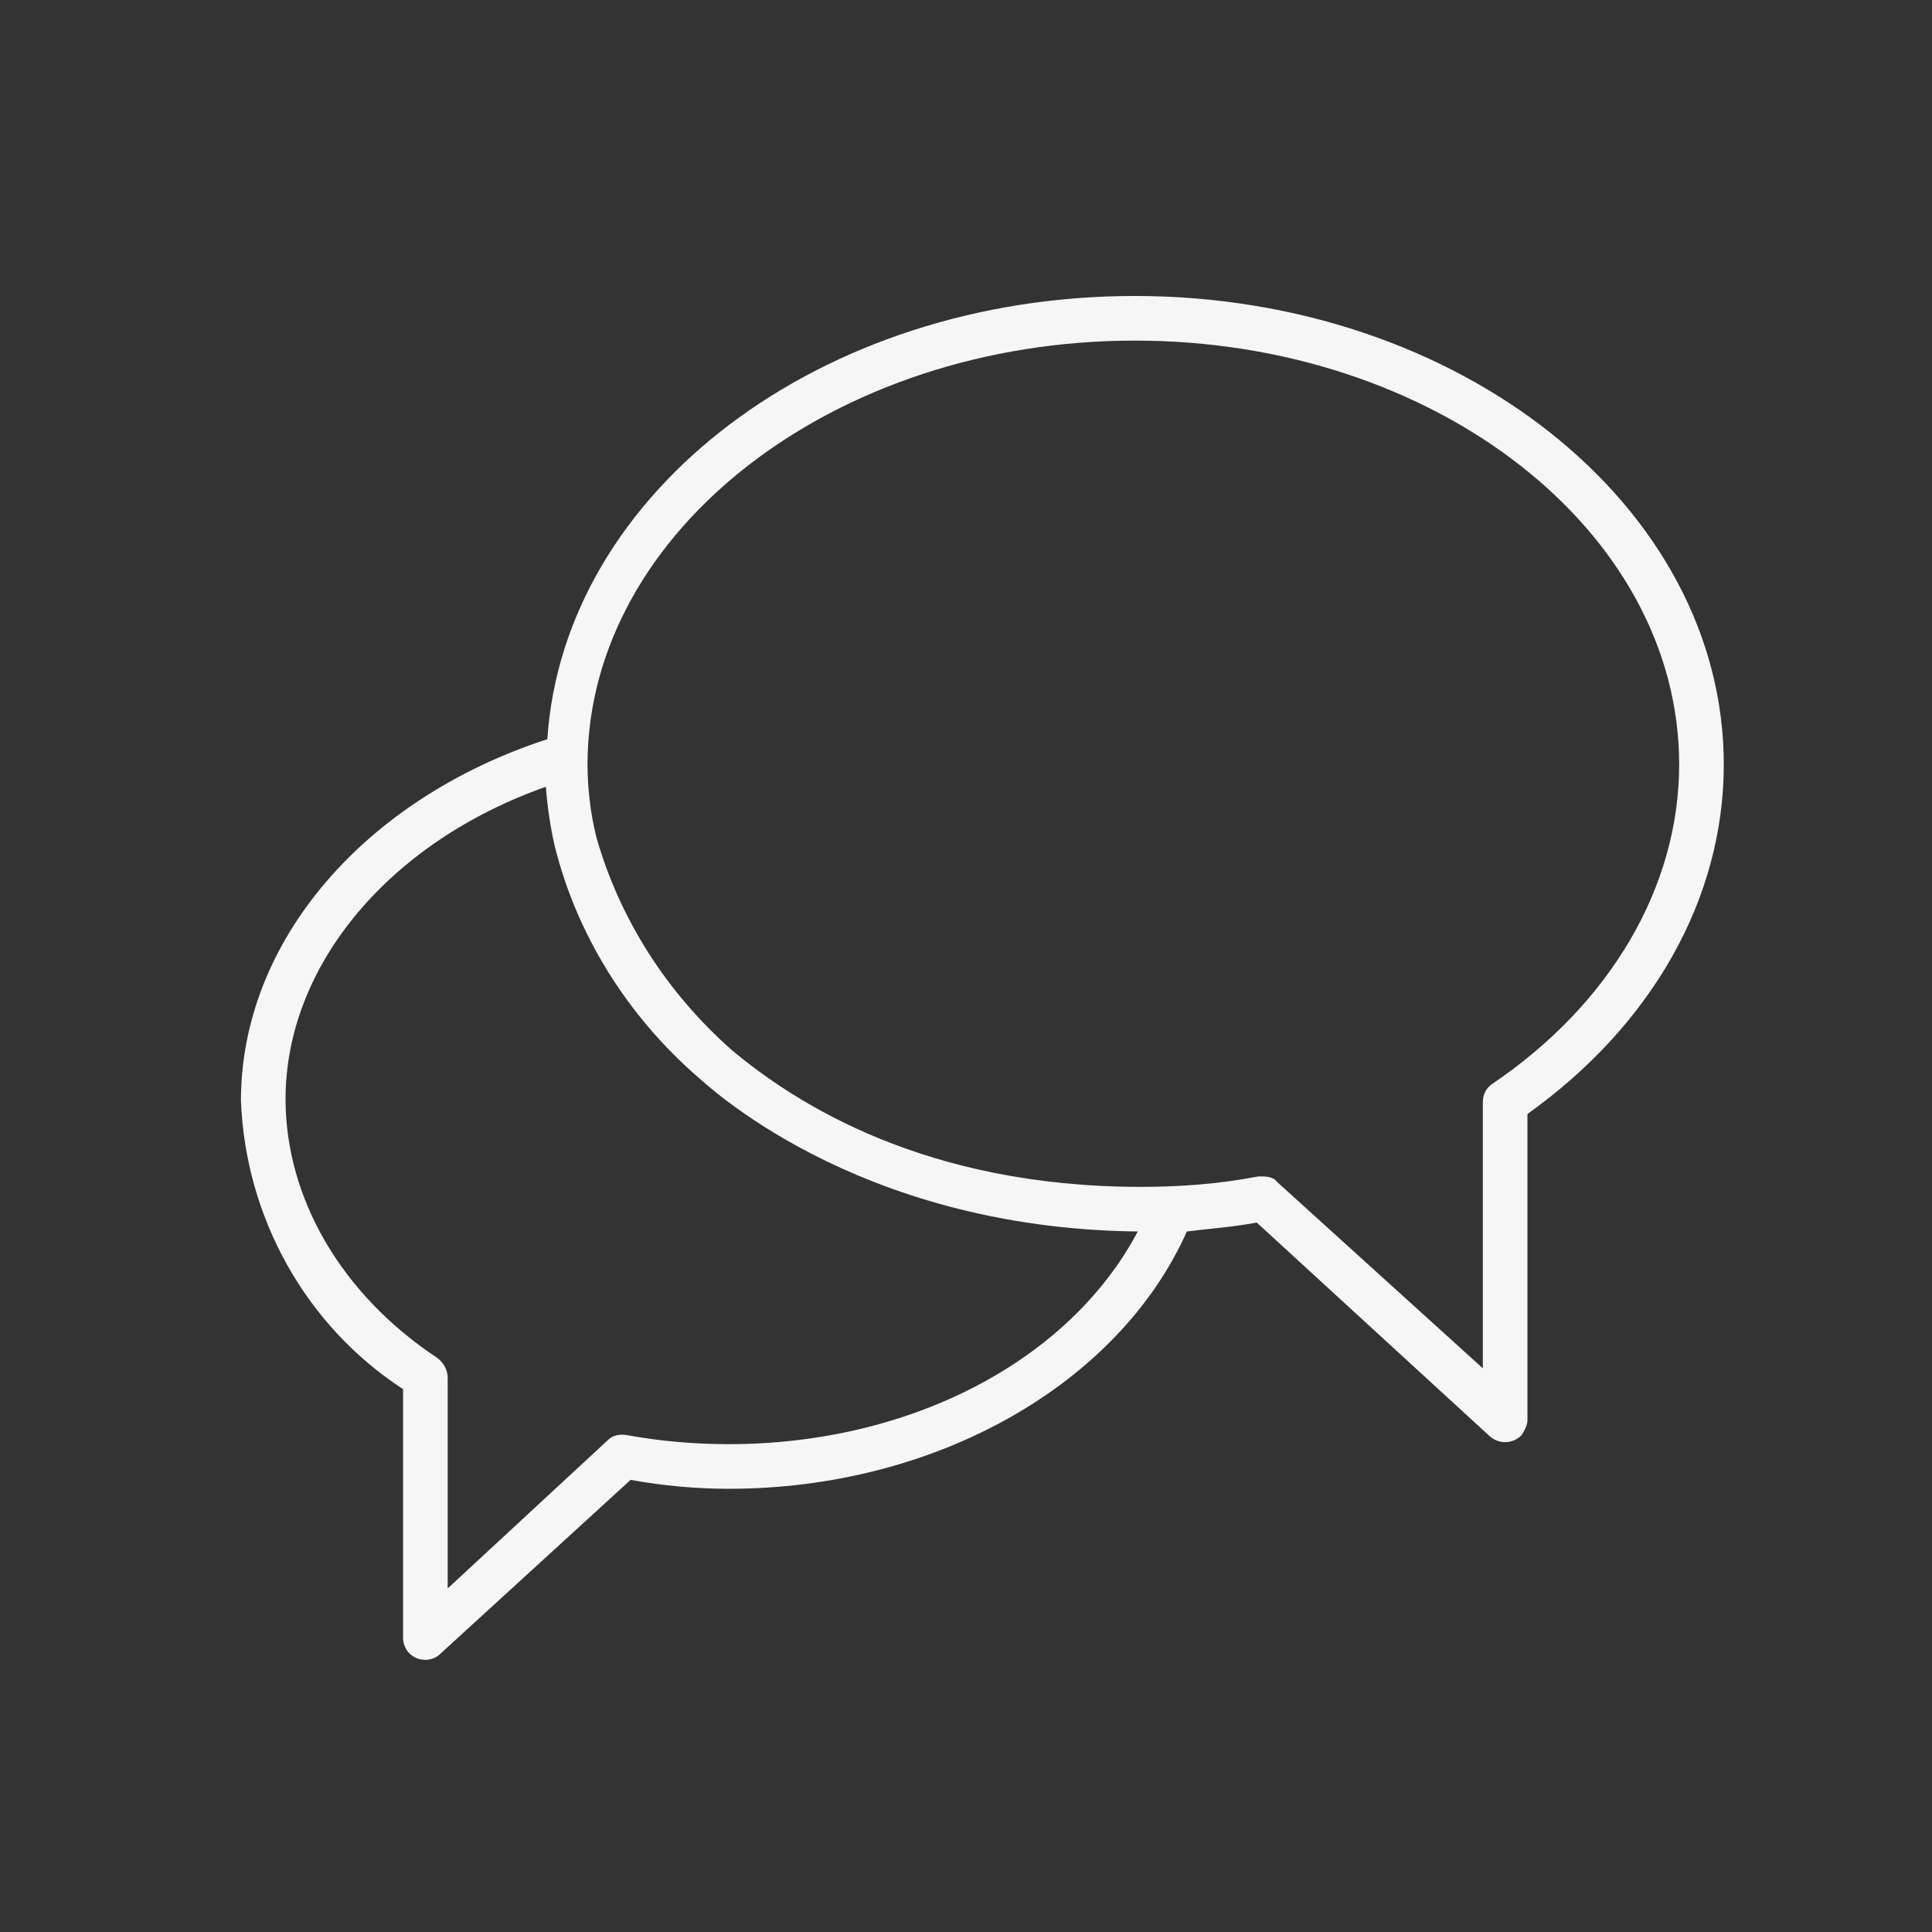 <?xml version="1.0" encoding="UTF-8"?>
<!DOCTYPE svg PUBLIC "-//W3C//DTD SVG 1.1//EN" "http://www.w3.org/Graphics/SVG/1.1/DTD/svg11.dtd">
<!-- Creator: CorelDRAW X7 -->
<svg xmlns="http://www.w3.org/2000/svg" xml:space="preserve" width="38.1mm" height="38.1mm" version="1.1" style="shape-rendering:geometricPrecision; text-rendering:geometricPrecision; image-rendering:optimizeQuality; fill-rule:evenodd; clip-rule:evenodd"
viewBox="0 0 1299 1299"
 xmlns:xlink="http://www.w3.org/1999/xlink">
 <rect x="0" y="0" width="1299" height="1299" fill="#333333" stroke="none"/>
 <defs>
  <style type="text/css">
   <![CDATA[
    .fil0 {fill:none;fill-rule:nonzero}
    .fil1 {fill:#F6F6F7}
   ]]>
  </style>
 </defs>
 <g id="Layer_x0020_1">
  <polygon class="fil0" points="0,0 1299,0 1299,1299 0,1299 "/>
  <g id="_403368016">
   <g>
    <path class="fil1" d="M763 199c-212,0 -384,132 -395,298 -123,40 -206,136 -206,243 3,78 43,151 109,194l0 167c0,8 6,15 15,15 3,0 7,-1 10,-4l128 -117c22,4 44,6 66,6 139,0 262,-70 308,-173 16,-2 31,-3 47,-6l157 144c6,5 15,5 21,-1 2,-3 4,-7 4,-10l0 -206c84,-60 132,-145 132,-235 0,-174 -178,-315 -396,-315zm-273 772c-23,0 -46,-2 -68,-6 -5,-1 -10,0 -13,3l-108 100 0 -142c0,-5 -3,-10 -7,-13 -65,-43 -102,-108 -102,-174 0,-90 70,-173 175,-210 1,13 3,27 6,40 15,60 49,114 96,155 3,2 104,102 296,104 -46,87 -153,143 -275,143zm513 -242c-4,3 -6,7 -6,12l0 179 -138 -125c-2,-3 -6,-4 -10,-4l-3 0c-26,5 -52,7 -79,7 -145,0 -232,-56 -275,-92 -43,-38 -75,-87 -91,-143 -4,-16 -6,-33 -6,-50 1,-156 166,-284 368,-284 202,0 366,128 366,285 0,82 -46,161 -126,215z"/>
   </g>
  </g>
 </g>
</svg>
